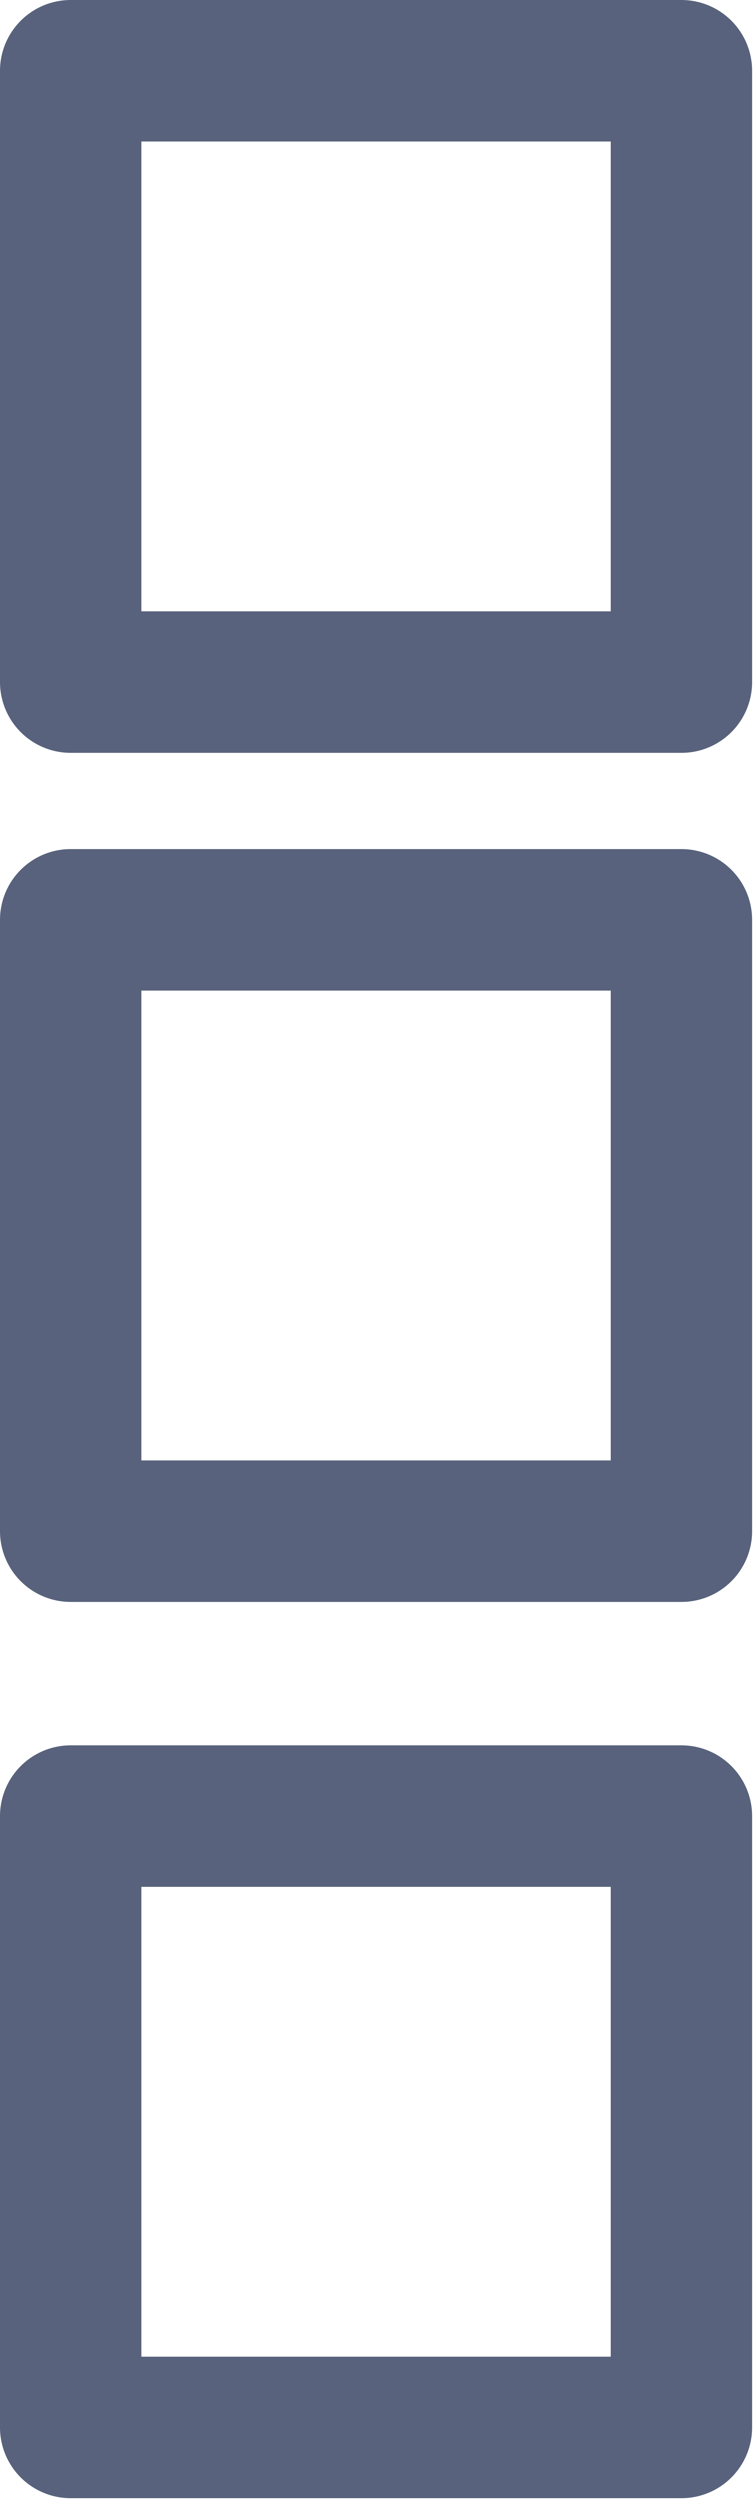 <svg id="SvgjsSvg1085" xmlns="http://www.w3.org/2000/svg" version="1.1" xmlns:xlink="http://www.w3.org/1999/xlink" xmlns:svgjs="http://svgjs.com/svgjs" width="16" height="53" viewBox="0 0 16 53"><title>Stroke 1</title><desc>Created with Avocode.</desc><defs id="SvgjsDefs1086"></defs><path id="SvgjsPath1087" d="M620 2219.96L632.96 2219.96L632.96 2207L620 2207Z " fill-opacity="0" fill="#ffffff" stroke-dasharray="0" stroke-linejoin="round" stroke-linecap="round" stroke-opacity="1" stroke="#58627c" stroke-miterlimit="50" stroke-width="3" transform="matrix(1,0,0,1,-618.5,-2205.5)"></path><path id="SvgjsPath1088" d="M620 2237.96L632.96 2237.96L632.96 2225L620 2225Z " fill-opacity="0" fill="#ffffff" stroke-dasharray="0" stroke-linejoin="round" stroke-linecap="round" stroke-opacity="1" stroke="#58627c" stroke-miterlimit="50" stroke-width="3" transform="matrix(1,0,0,1,-618.5,-2205.5)"></path><path id="SvgjsPath1089" d="M620 2256.96L632.96 2256.96L632.96 2244L620 2244Z " fill-opacity="0" fill="#ffffff" stroke-dasharray="0" stroke-linejoin="round" stroke-linecap="round" stroke-opacity="1" stroke="#58627c" stroke-miterlimit="50" stroke-width="3" transform="matrix(1,0,0,1,-618.5,-2205.5)"></path></svg>